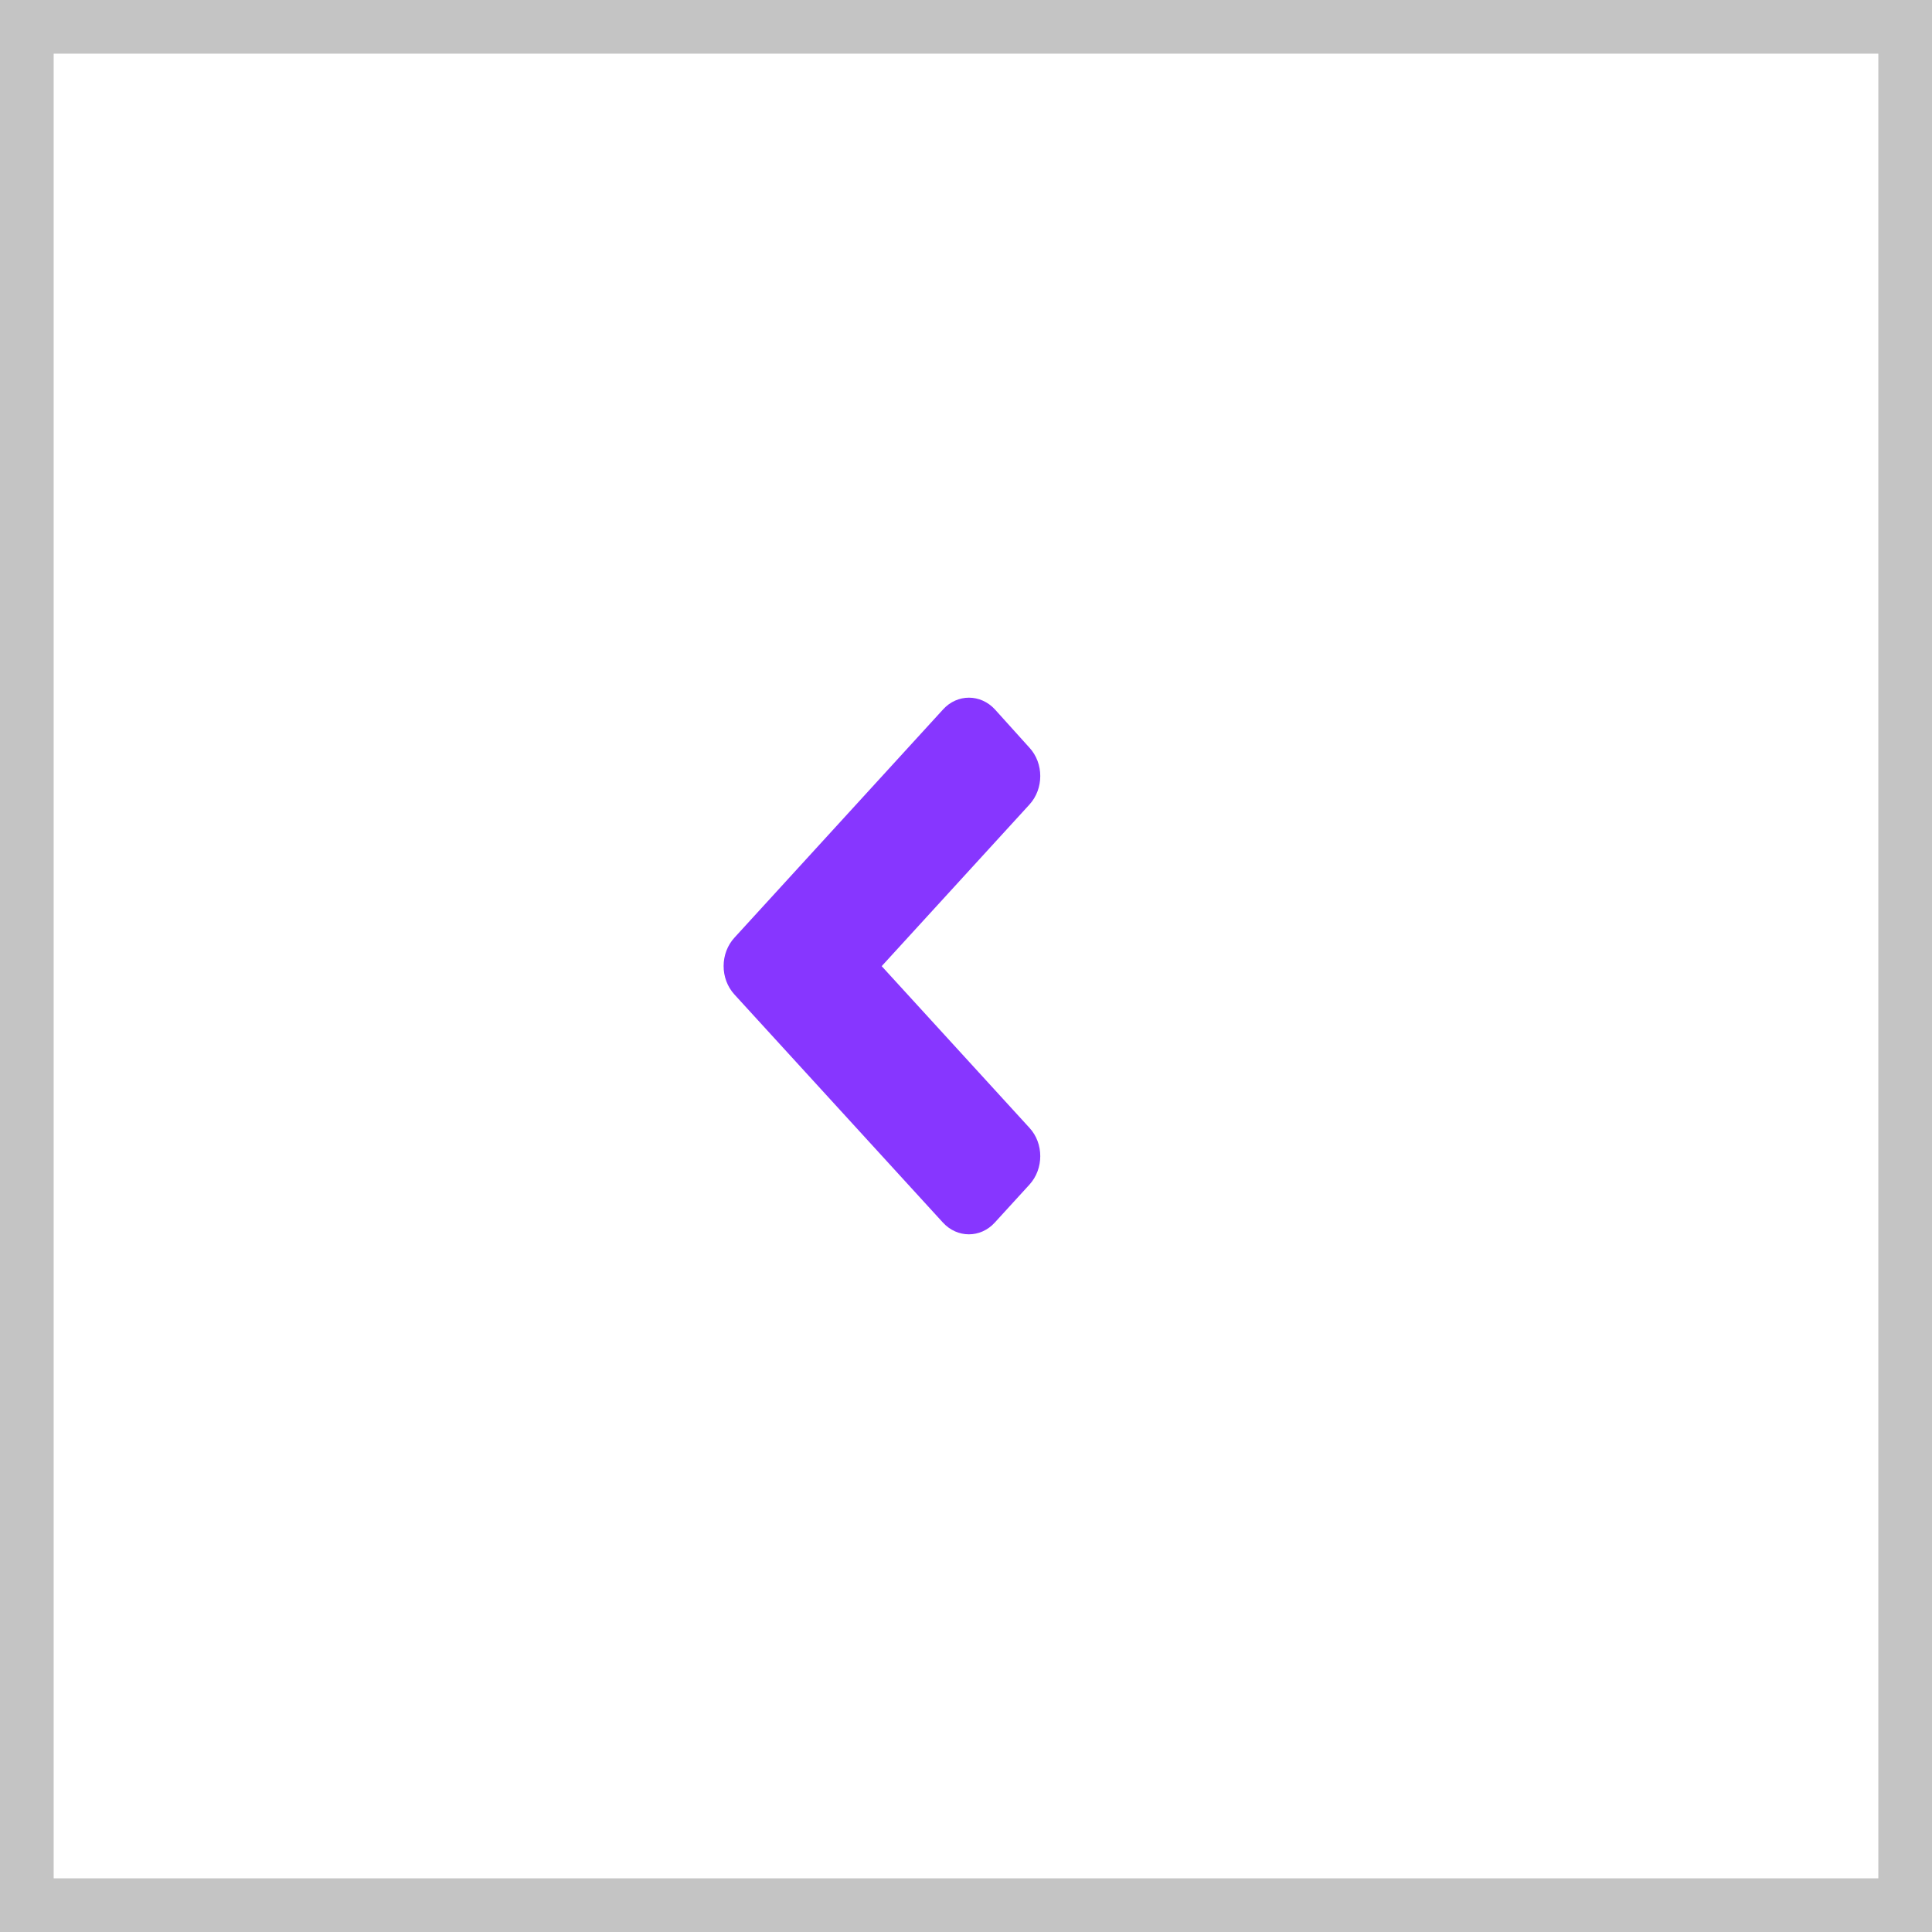 <svg width="36" height="36" viewBox="0 0 36 36" fill="none" xmlns="http://www.w3.org/2000/svg">
<rect x="0.5" y="0.5" width="35" height="35" stroke="#C4C4C4"/>
<path d="M13.685 18.531L17.569 22.78C17.837 23.073 18.271 23.073 18.537 22.78L19.182 22.074C19.451 21.78 19.451 21.305 19.182 21.015L16.429 18.003L19.182 14.992C19.451 14.698 19.451 14.223 19.182 13.932L18.54 13.22C18.271 12.927 17.837 12.927 17.572 13.22L13.688 17.469C13.416 17.763 13.416 18.237 13.685 18.531Z" fill="#7A21FF" fill-opacity="0.902"/>
</svg>
